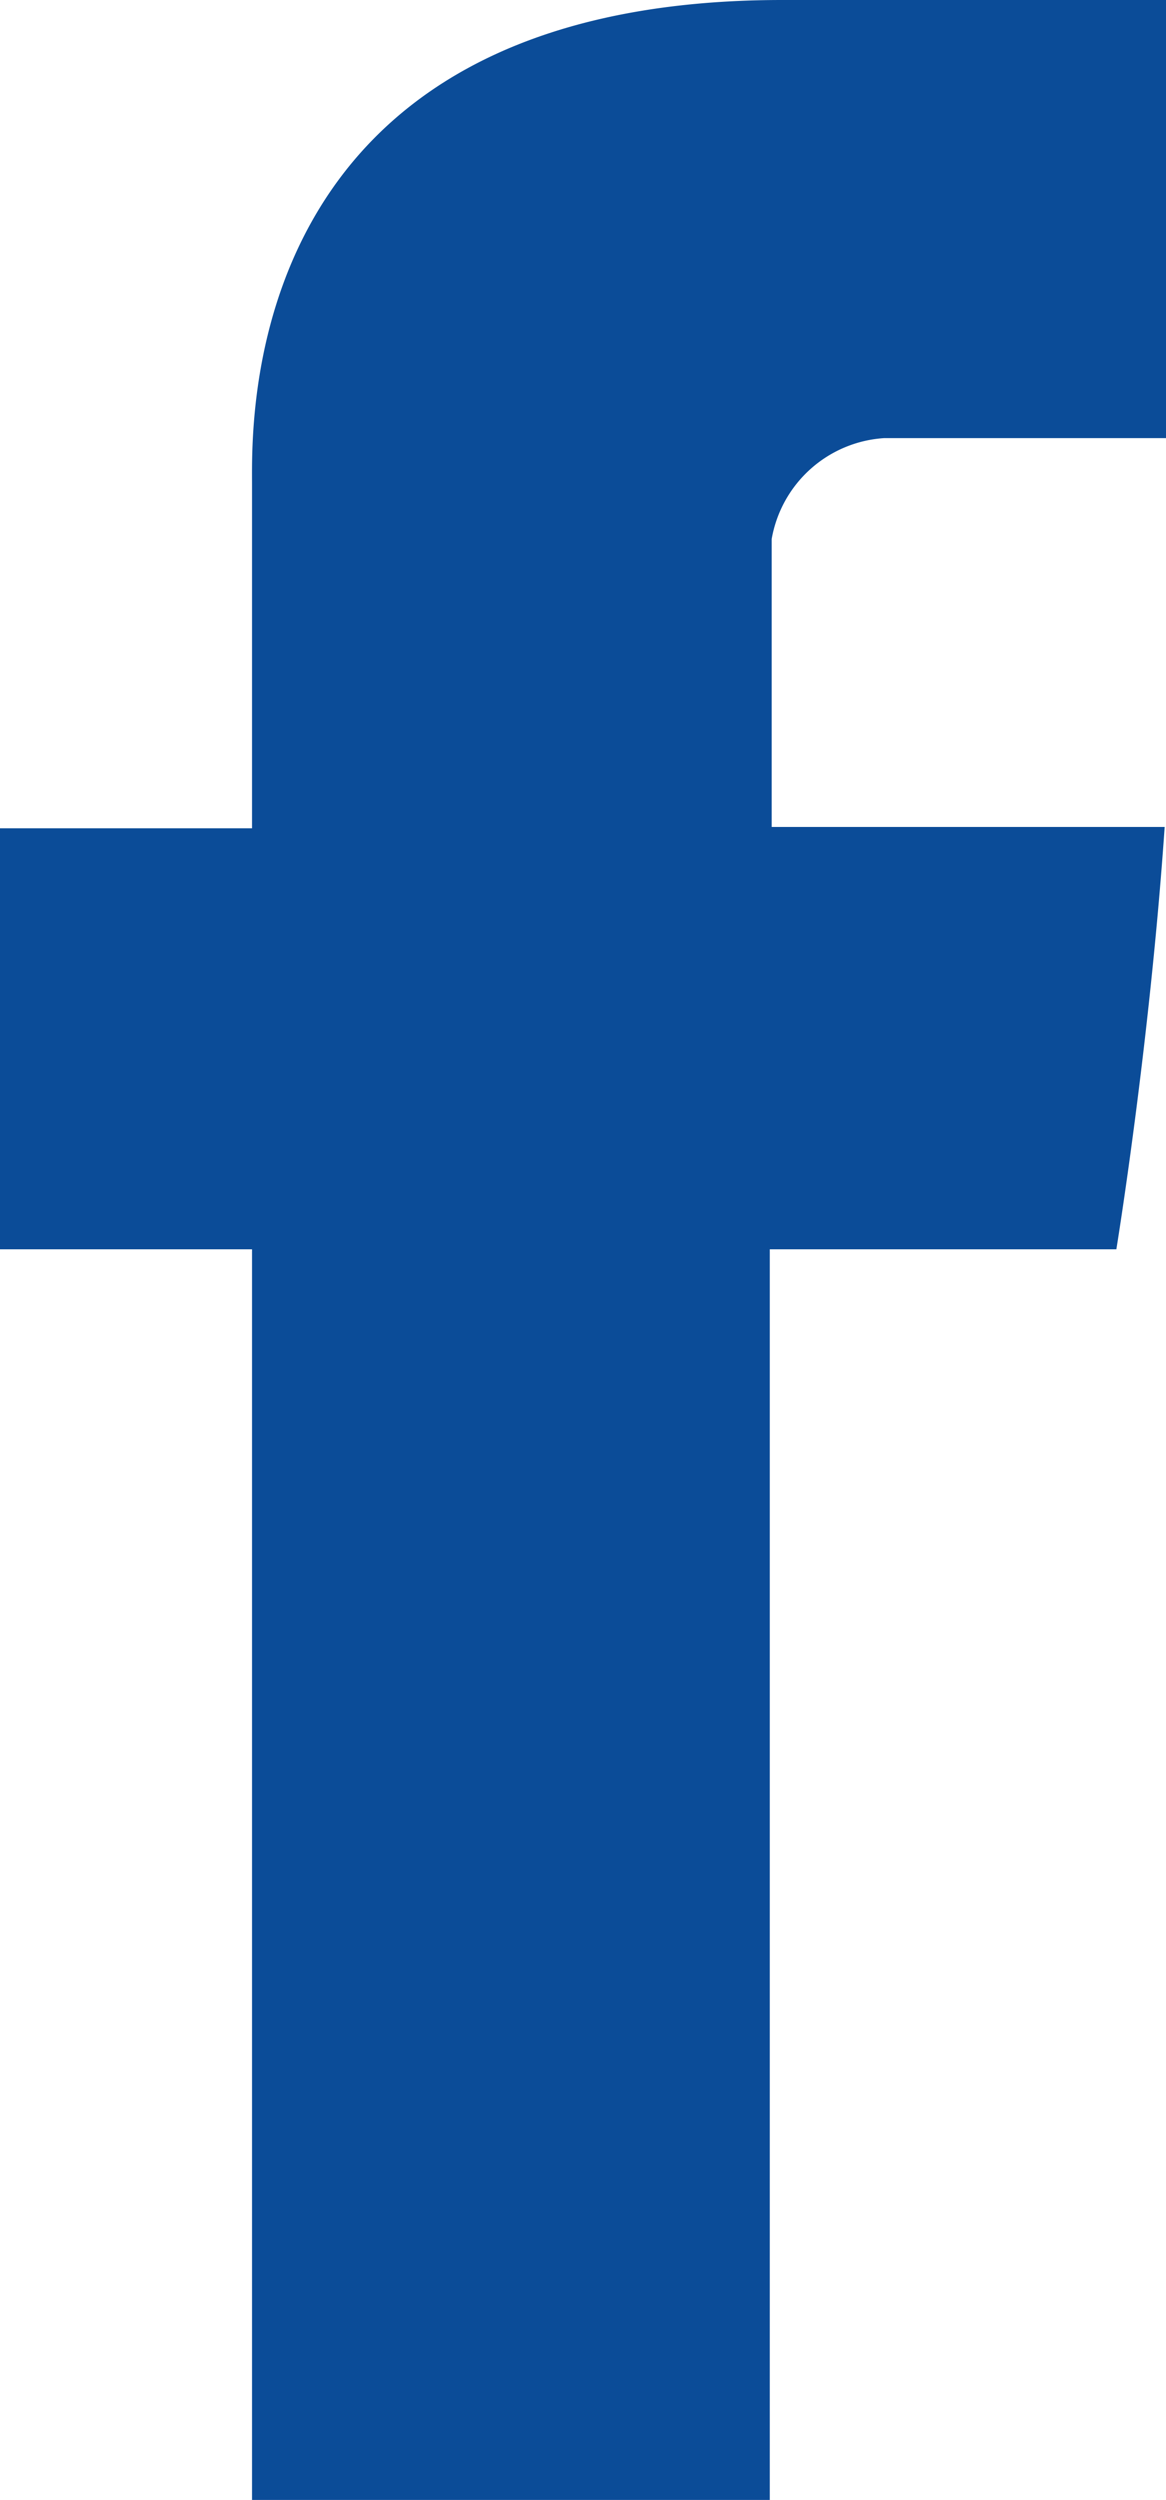 <?xml version="1.0" encoding="UTF-8"?>
<svg xmlns="http://www.w3.org/2000/svg" width="6.13" height="13.135" viewBox="0 0 6.13 13.135">
  <path d="M1.325,2.554V4.362H0V6.574H1.325v6.571H4.047V6.574H5.869s.174-1.06.254-2.219H4.057V2.842a.642.642,0,0,1,.59-.53H6.13V.01H4.113C1.257.01,1.325,2.223,1.325,2.554Z" transform="translate(0 -0.01)" fill="#0b4c98"></path>
</svg>
